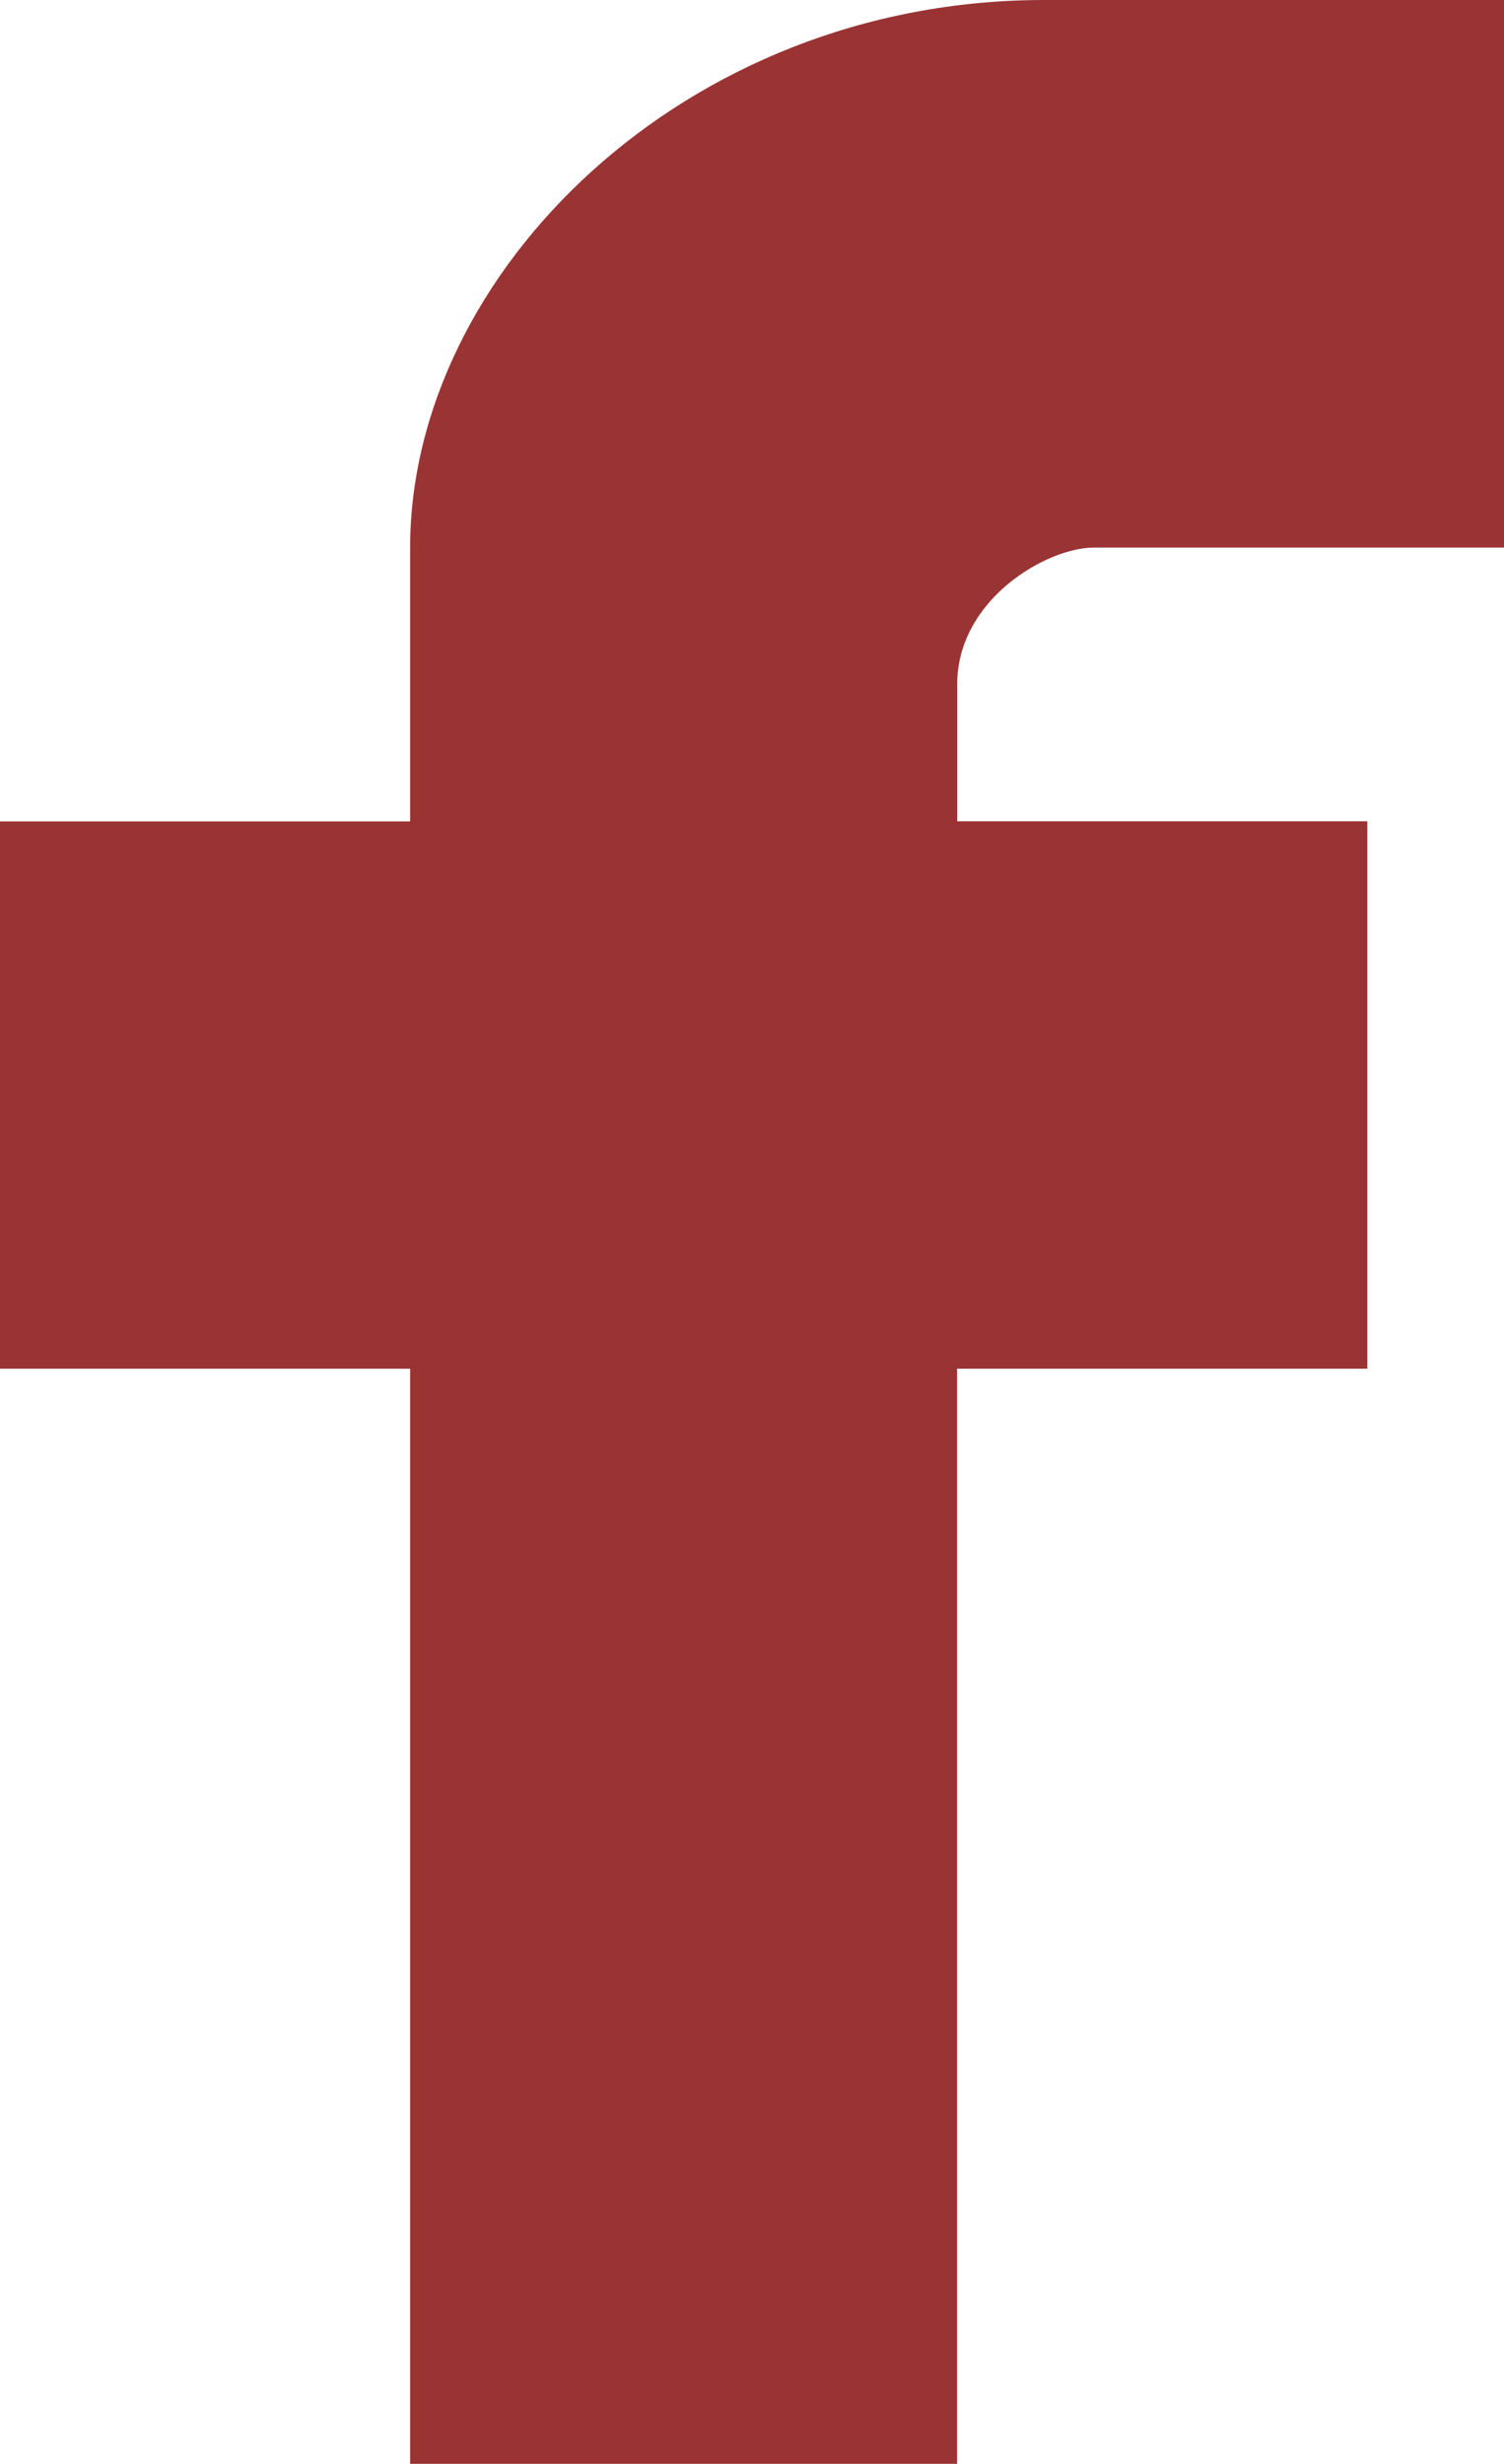 <?xml version="1.0" encoding="utf-8"?>
<!-- Generator: Adobe Illustrator 25.4.0, SVG Export Plug-In . SVG Version: 6.00 Build 0)  -->
<svg version="1.1" id="Layer_2" xmlns="http://www.w3.org/2000/svg" xmlns:xlink="http://www.w3.org/1999/xlink" x="0px" y="0px"
	 width="11.28px" height="18.472px" viewBox="0 0 11.28 18.472" enable-background="new 0 0 11.28 18.472" xml:space="preserve">
<g>
	<g>
		<path fill="#9A3334" d="M11.28,4.105H8.204c-0.351,0-1.025,0.387-1.025,1.026v1.026h3.076v4.104H7.178v8.21H3.076v-8.21H0V6.158
			h3.076V4.105C3.076,2.053,5.127,0,7.831,0h3.449V4.105z"/>
	</g>
</g>
</svg>
